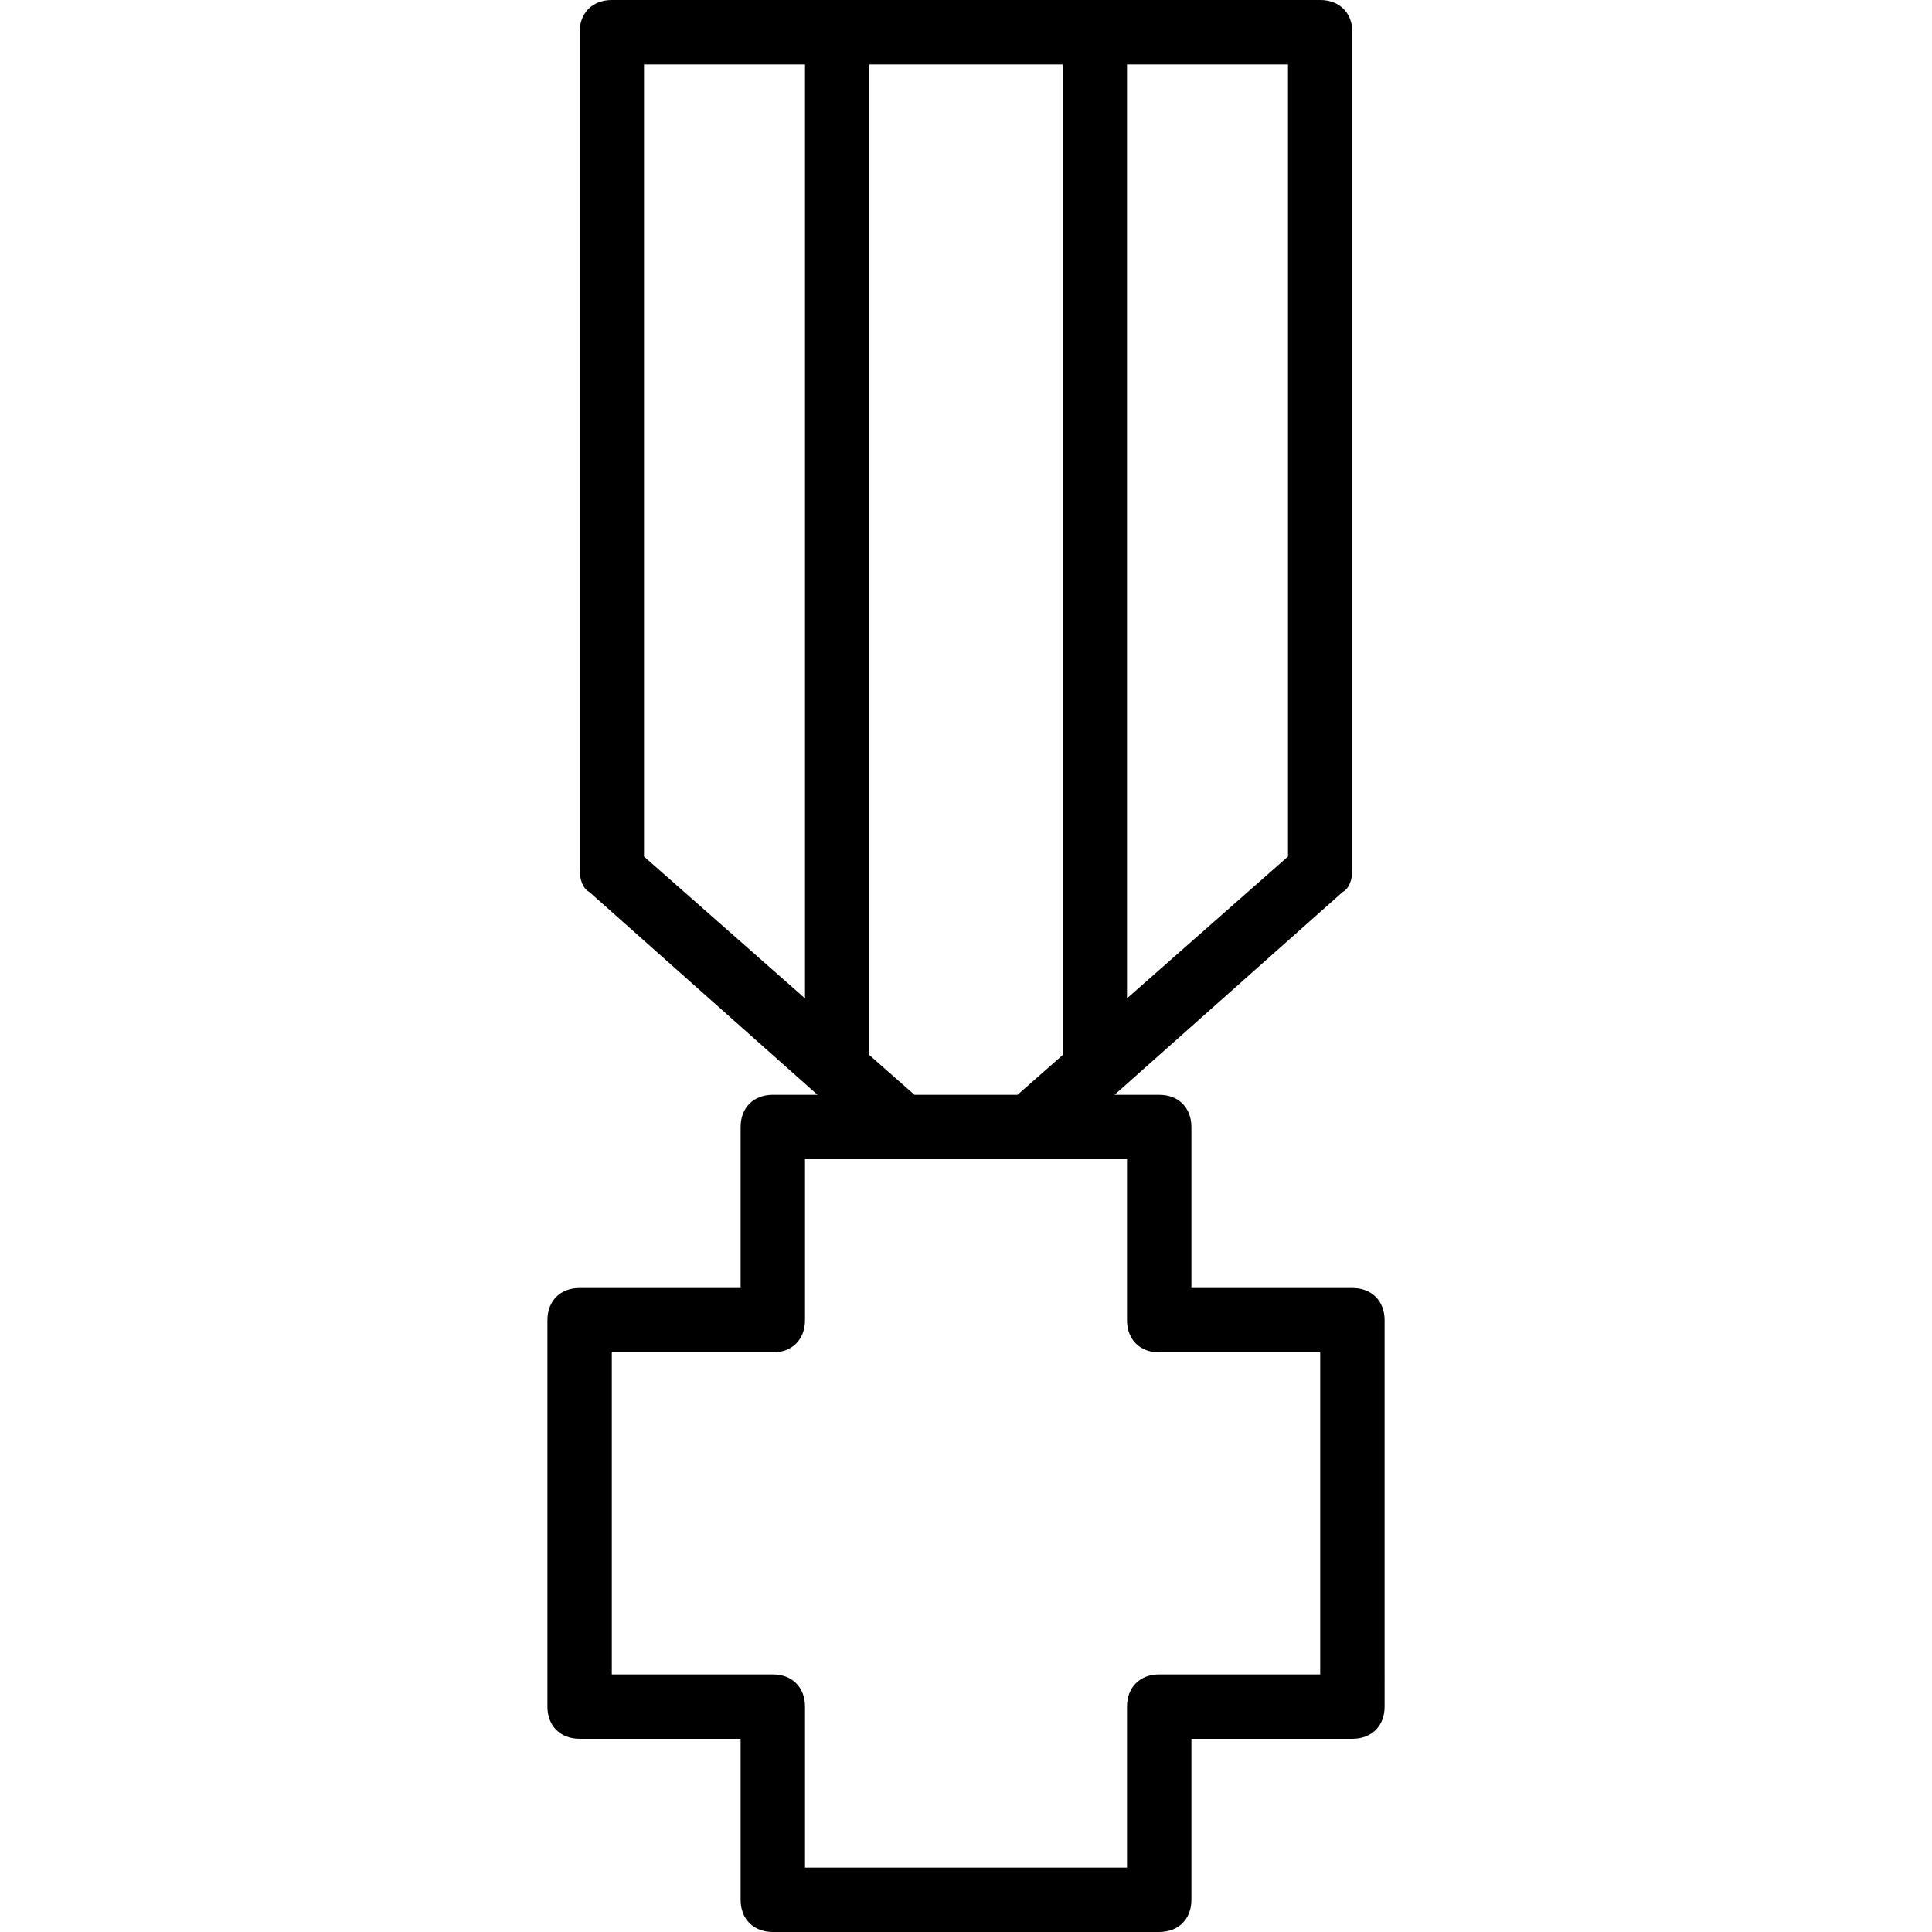 <?xml version="1.0" encoding="iso-8859-1"?>
<!-- Uploaded to: SVG Repo, www.svgrepo.com, Generator: SVG Repo Mixer Tools -->
<svg fill="#000000" height="800px" width="800px" version="1.1" id="Layer_1" xmlns="http://www.w3.org/2000/svg" xmlns:xlink="http://www.w3.org/1999/xlink" 
	 viewBox="0 0 503.607 503.607" xml:space="preserve">
<g transform="translate(1 1)">
	<g>
		<path d="M351.525,334.738h-41.967v-41.967c0-5.036-3.357-8.393-8.393-8.393h-11.646l59.489-52.879
			c1.679-0.839,2.518-3.357,2.518-5.875V7.393c0-5.036-3.357-8.393-8.393-8.393h-58.754h-67.148h-58.754
			c-5.036,0-8.393,3.357-8.393,8.393v218.229c0,2.518,0.839,5.036,2.518,5.875l59.489,52.879h-11.646
			c-5.036,0-8.393,3.357-8.393,8.393v41.967h-41.967c-5.036,0-8.393,3.357-8.393,8.393v100.721c0,5.036,3.357,8.393,8.393,8.393
			h41.967v41.967c0,5.036,3.357,8.393,8.393,8.393h100.721c5.036,0,8.393-3.357,8.393-8.393v-41.967h41.967
			c5.036,0,8.393-3.357,8.393-8.393V343.131C359.918,338.095,356.561,334.738,351.525,334.738z M334.738,222.266l-41.967,36.971
			V15.787h41.967V222.266z M275.984,15.787v258.238l-11.751,10.352h-26.859l-11.751-10.352V15.787H275.984z M166.869,15.787h41.967
			v243.45l-41.967-36.971V15.787z M343.131,435.459h-41.967c-5.036,0-8.393,3.357-8.393,8.393v41.967h-83.934v-41.967
			c0-5.036-3.357-8.393-8.393-8.393h-41.967v-83.934h41.967c5.036,0,8.393-3.357,8.393-8.393v-41.967h25.18h33.574h25.18v41.967
			c0,5.036,3.357,8.393,8.393,8.393h41.967V435.459z"/>
	</g>
</g>
</svg>